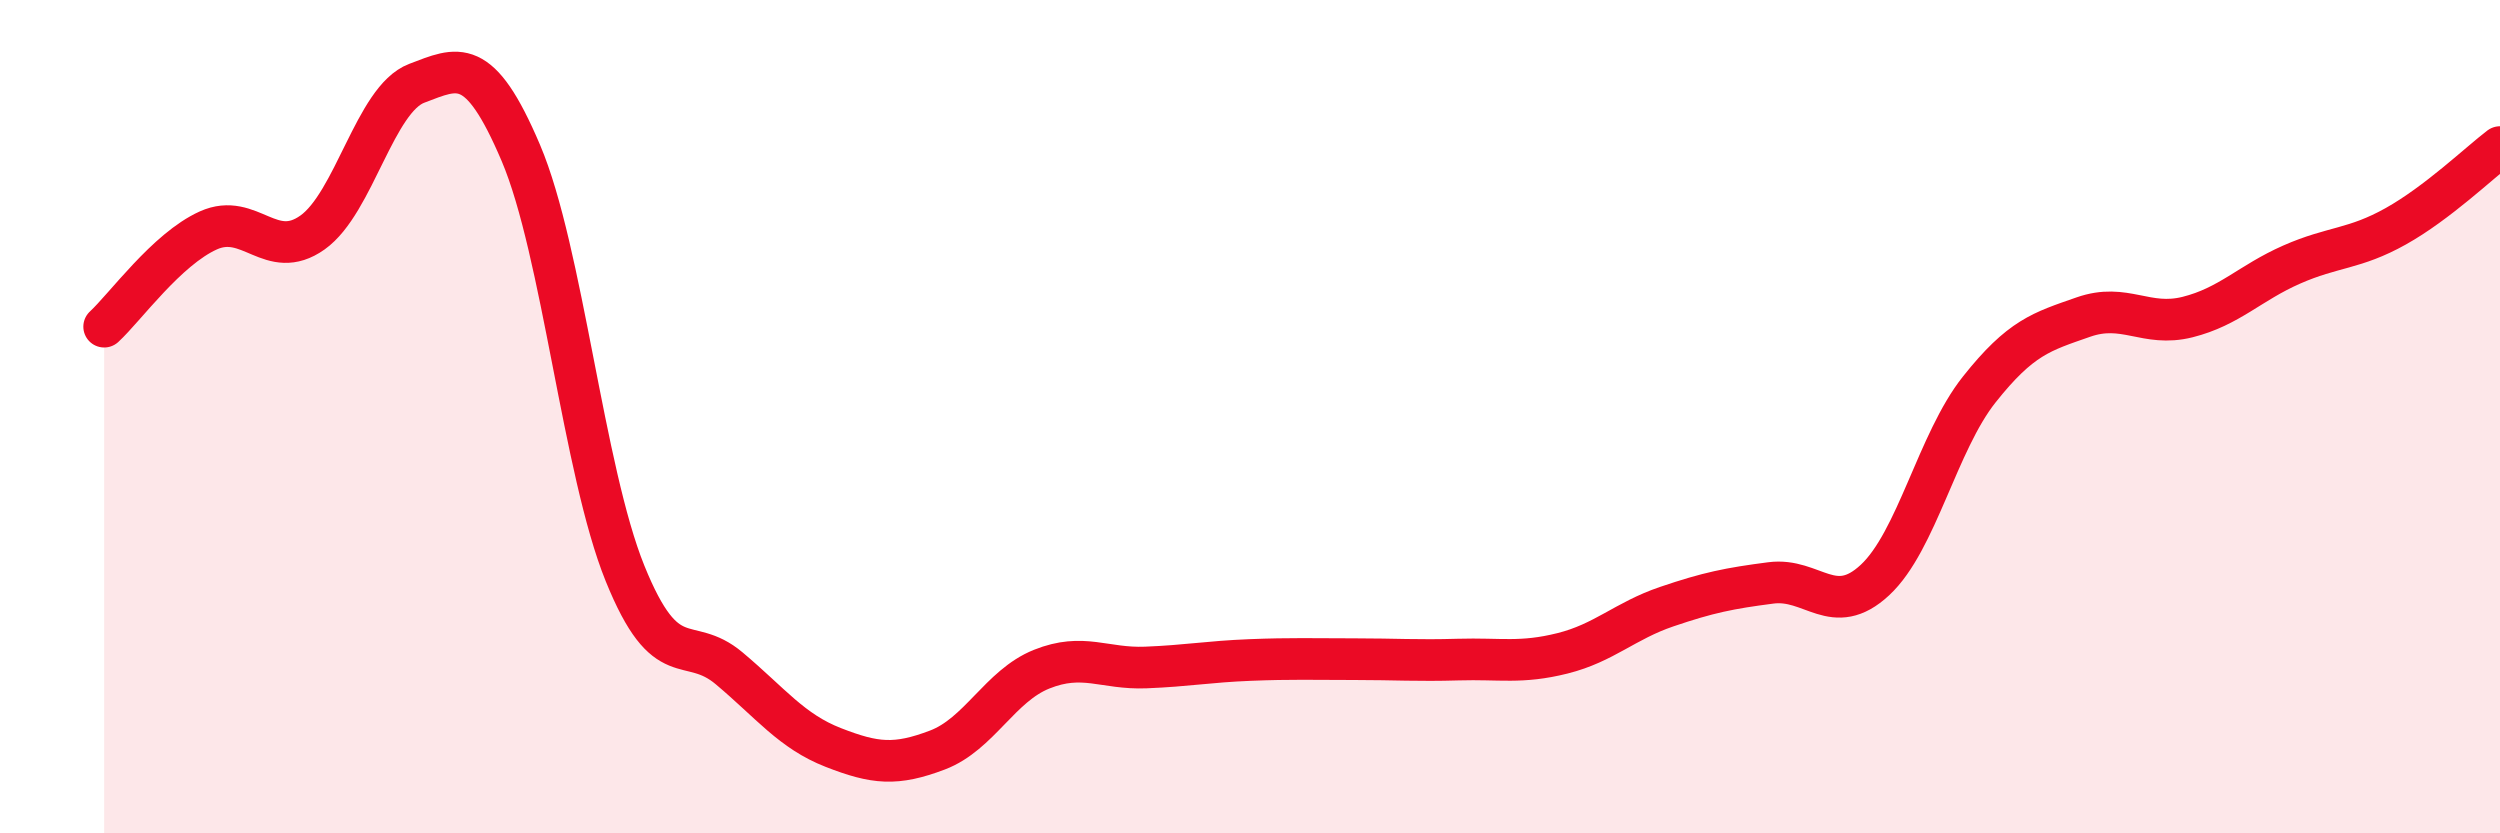 
    <svg width="60" height="20" viewBox="0 0 60 20" xmlns="http://www.w3.org/2000/svg">
      <path
        d="M 2.5,7.84 C 3,7.38 4,5.98 5,5.53 C 6,5.08 6.5,6.29 7.5,5.58 C 8.5,4.87 9,2.38 10,2 C 11,1.62 11.5,1.32 12.5,3.67 C 13.5,6.02 14,11.29 15,13.76 C 16,16.23 16.5,15.2 17.5,16.04 C 18.5,16.88 19,17.55 20,17.94 C 21,18.33 21.5,18.38 22.5,18 C 23.5,17.62 24,16.46 25,16.06 C 26,15.66 26.5,16.06 27.5,16.02 C 28.5,15.98 29,15.88 30,15.84 C 31,15.8 31.5,15.82 32.5,15.82 C 33.5,15.82 34,15.86 35,15.83 C 36,15.8 36.5,15.93 37.5,15.68 C 38.5,15.43 39,14.9 40,14.56 C 41,14.22 41.5,14.12 42.5,13.99 C 43.5,13.86 44,14.85 45,13.92 C 46,12.99 46.5,10.61 47.5,9.35 C 48.5,8.09 49,7.96 50,7.61 C 51,7.26 51.5,7.86 52.5,7.61 C 53.5,7.36 54,6.79 55,6.35 C 56,5.91 56.5,5.99 57.5,5.43 C 58.5,4.87 59.5,3.91 60,3.53L60 20L2.5 20Z"
        fill="#EB0A25"
        opacity="0.1"
        stroke-linecap="round"
        stroke-linejoin="round"
      />
      <path
        d="M 2.5,7.84 C 3,7.38 4,5.98 5,5.53 C 6,5.08 6.5,6.29 7.5,5.58 C 8.5,4.87 9,2.38 10,2 C 11,1.62 11.5,1.32 12.5,3.67 C 13.5,6.02 14,11.29 15,13.76 C 16,16.23 16.5,15.2 17.5,16.04 C 18.5,16.88 19,17.55 20,17.94 C 21,18.33 21.5,18.38 22.5,18 C 23.5,17.62 24,16.46 25,16.06 C 26,15.66 26.5,16.06 27.5,16.02 C 28.5,15.98 29,15.88 30,15.84 C 31,15.8 31.5,15.82 32.5,15.82 C 33.5,15.82 34,15.86 35,15.83 C 36,15.8 36.5,15.93 37.5,15.68 C 38.5,15.43 39,14.9 40,14.56 C 41,14.22 41.5,14.12 42.5,13.99 C 43.5,13.86 44,14.85 45,13.92 C 46,12.99 46.5,10.61 47.5,9.35 C 48.5,8.09 49,7.96 50,7.61 C 51,7.26 51.5,7.86 52.5,7.61 C 53.5,7.36 54,6.79 55,6.35 C 56,5.91 56.5,5.99 57.5,5.43 C 58.5,4.87 59.5,3.91 60,3.53"
        stroke="#EB0A25"
        stroke-width="1"
        fill="none"
        stroke-linecap="round"
        stroke-linejoin="round"
      />
    </svg>
  